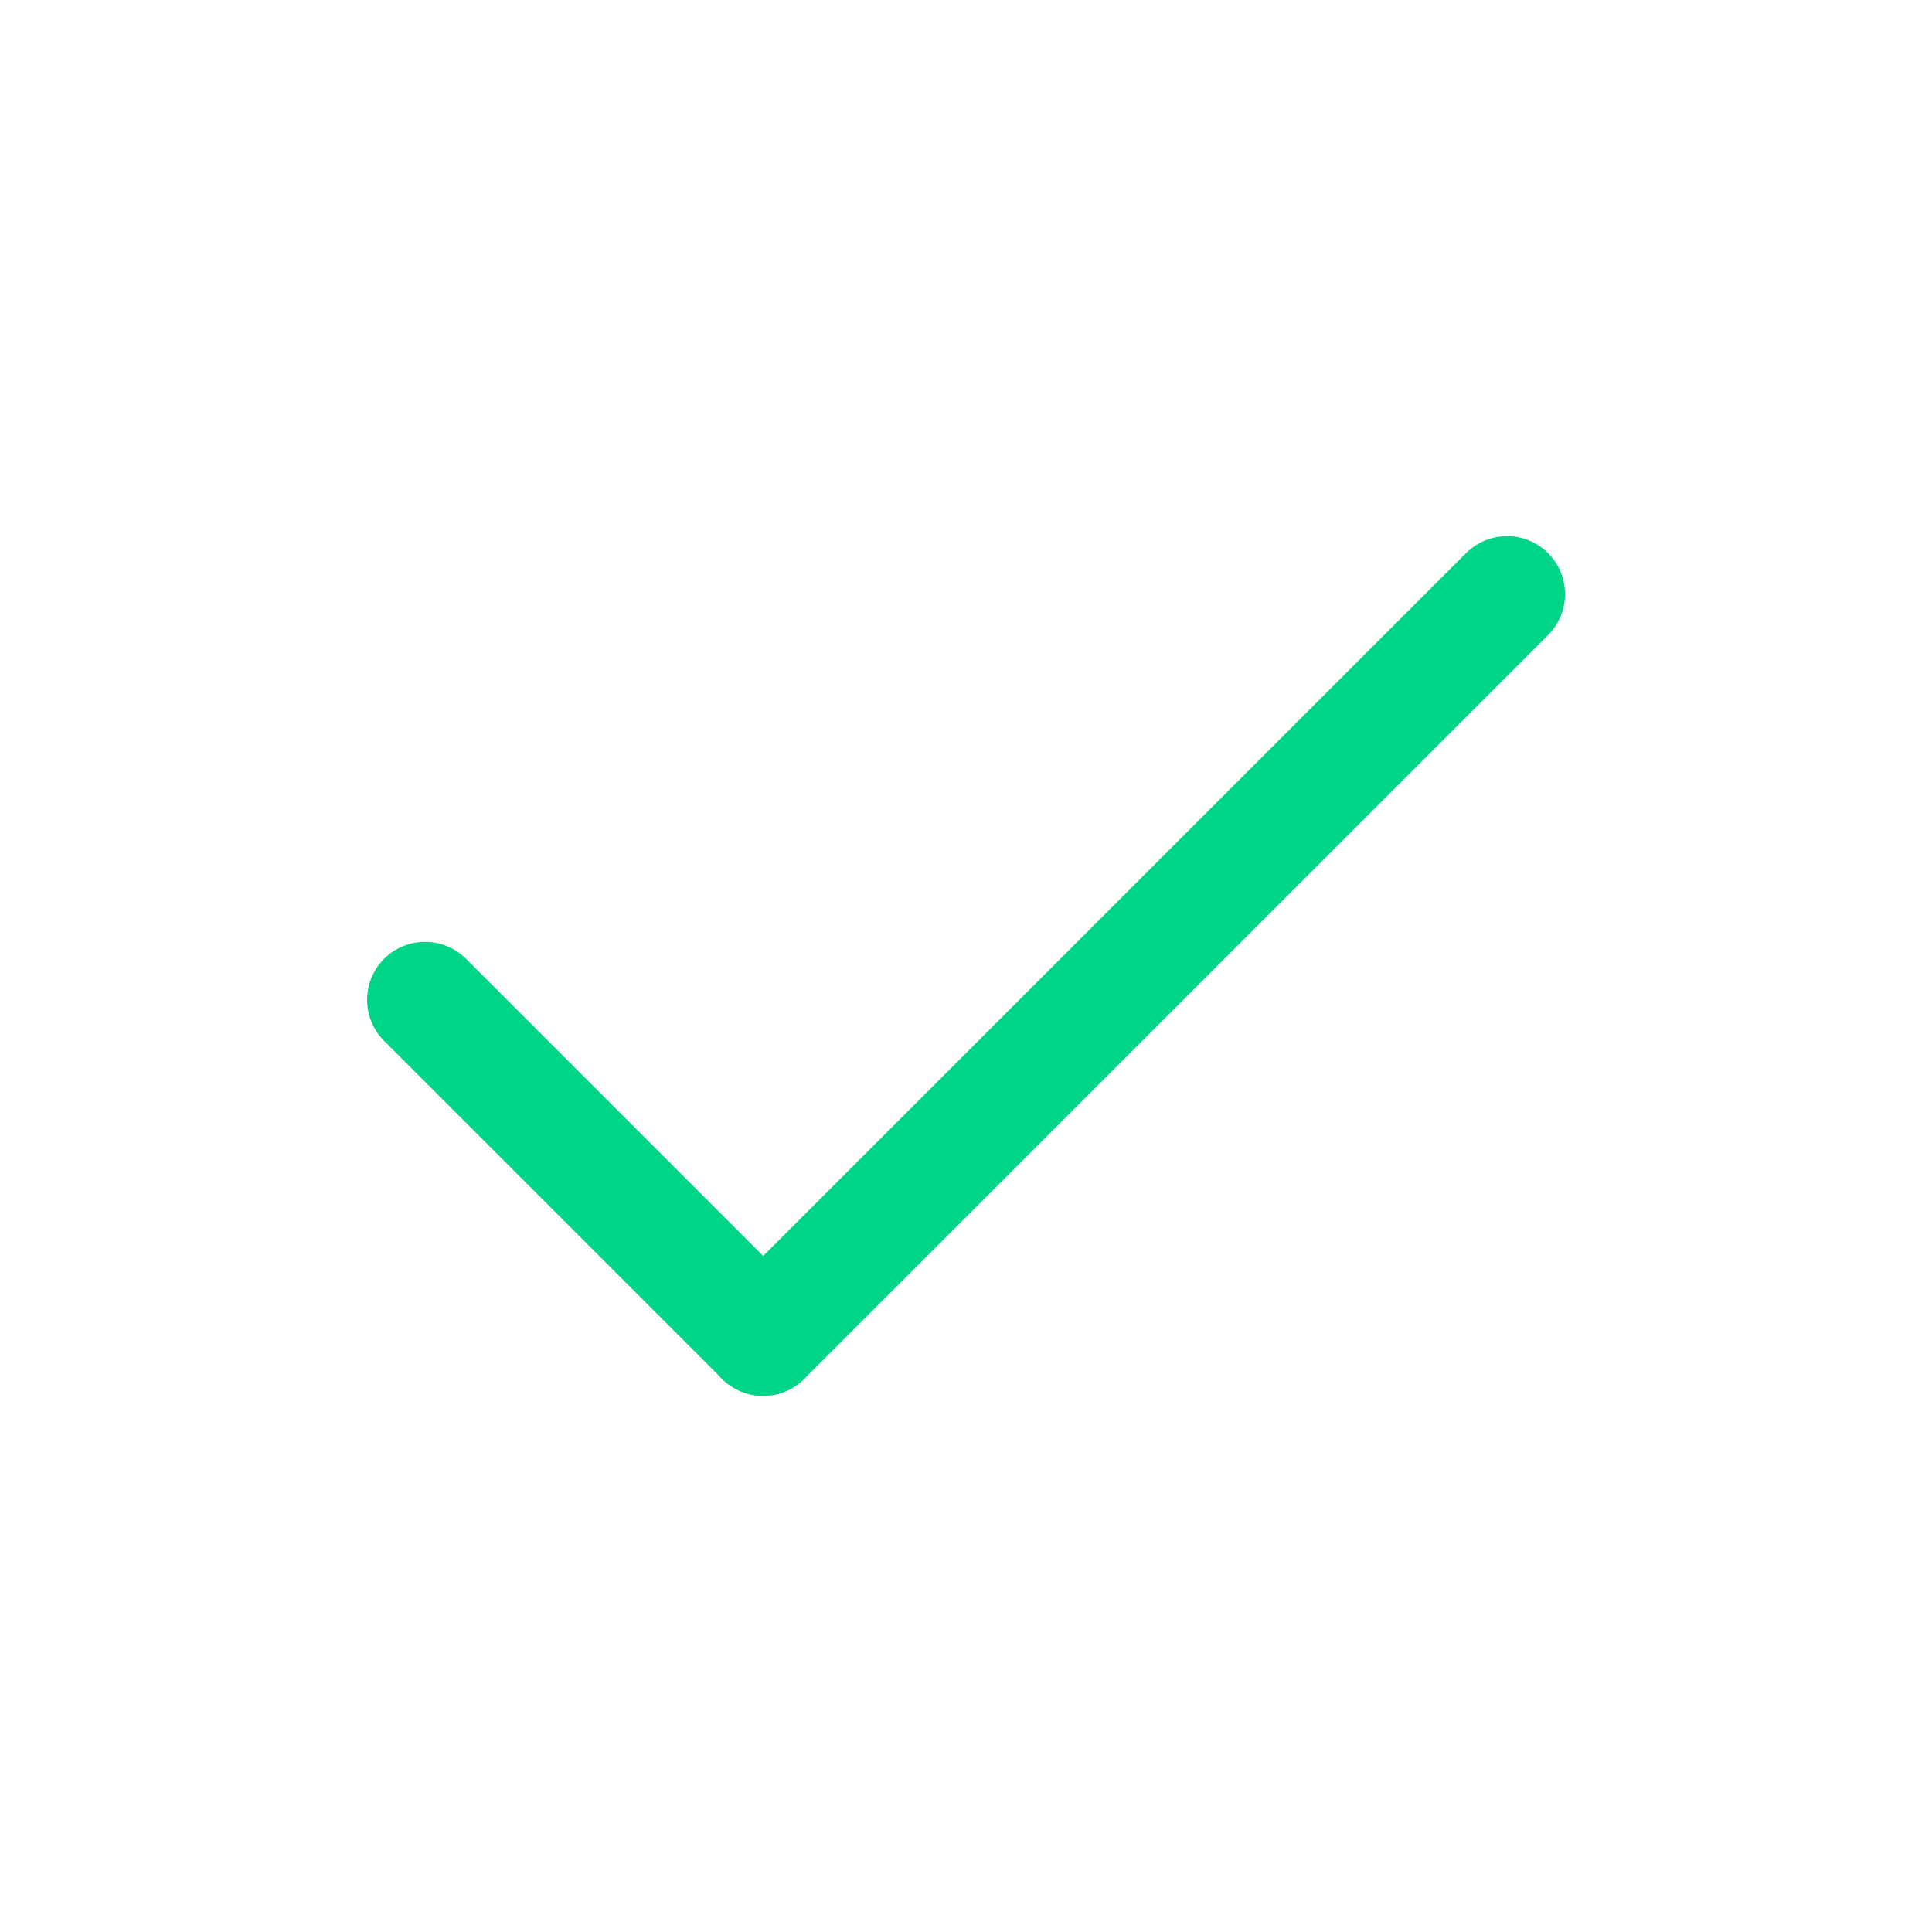 <?xml version="1.0" encoding="UTF-8"?>
<svg xmlns="http://www.w3.org/2000/svg" width="24" height="24" viewBox="0 0 24 24" fill="none">
  <path d="M18.721 7.38L9.48 16.62" stroke="#00D587" stroke-width="1.44" stroke-linecap="round" stroke-linejoin="round"></path>
  <path d="M9.48 16.62L5.28 12.42" stroke="#00D587" stroke-width="1.44" stroke-linecap="round" stroke-linejoin="round"></path>
</svg>
